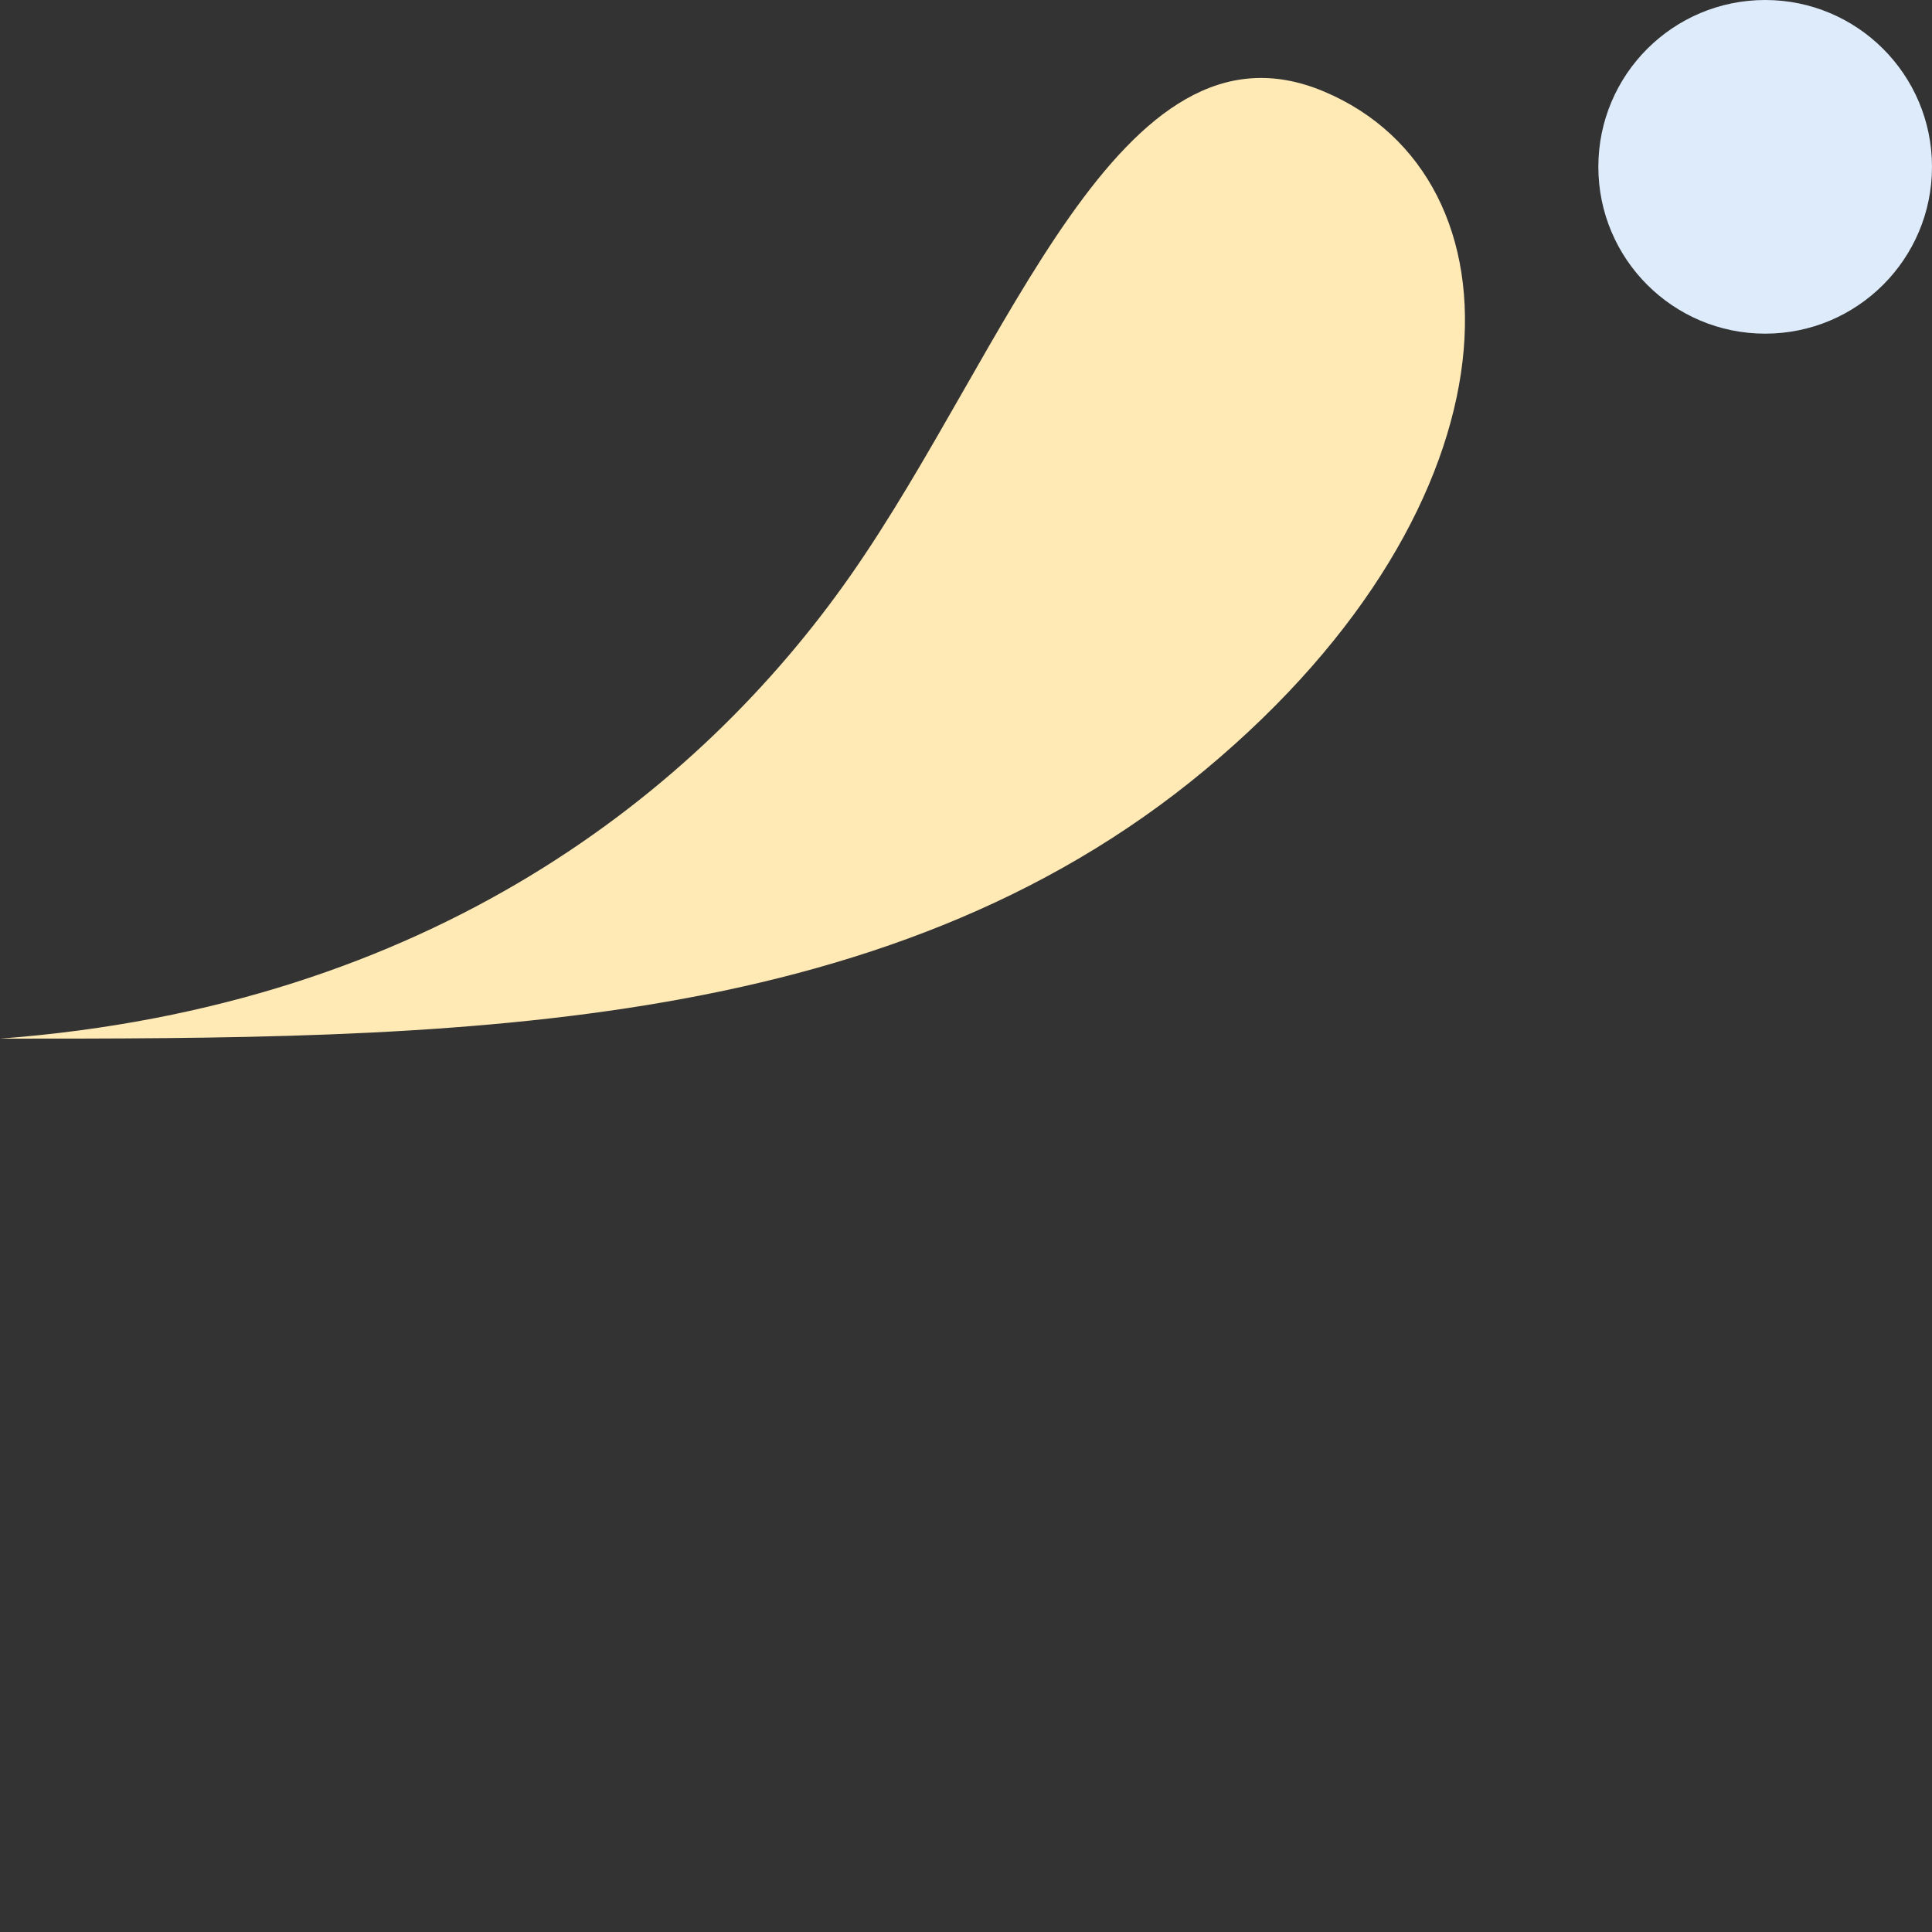 <svg xmlns="http://www.w3.org/2000/svg" x="0px" y="0px" viewBox="0 0 1000 1000" style="vertical-align: middle; max-width: 100%; width: 100%;" width="100%"><rect x="0" y="0" width="1000" height="1000" fill="#333333" stroke="none"/><g>
	<path d="M0,537.6c228.41,0,456.82,0,623.96-139.28S791.09,91.92,685.24,47.35s-163.3,133.8-245.13,250.7   C362.12,409.47,222.84,520.89,0,537.6z" fill="rgb(255,234,181)"></path>
	<circle cx="913.65" cy="86.35" r="86.35" fill="rgb(221,235,251)"></circle>
</g></svg>